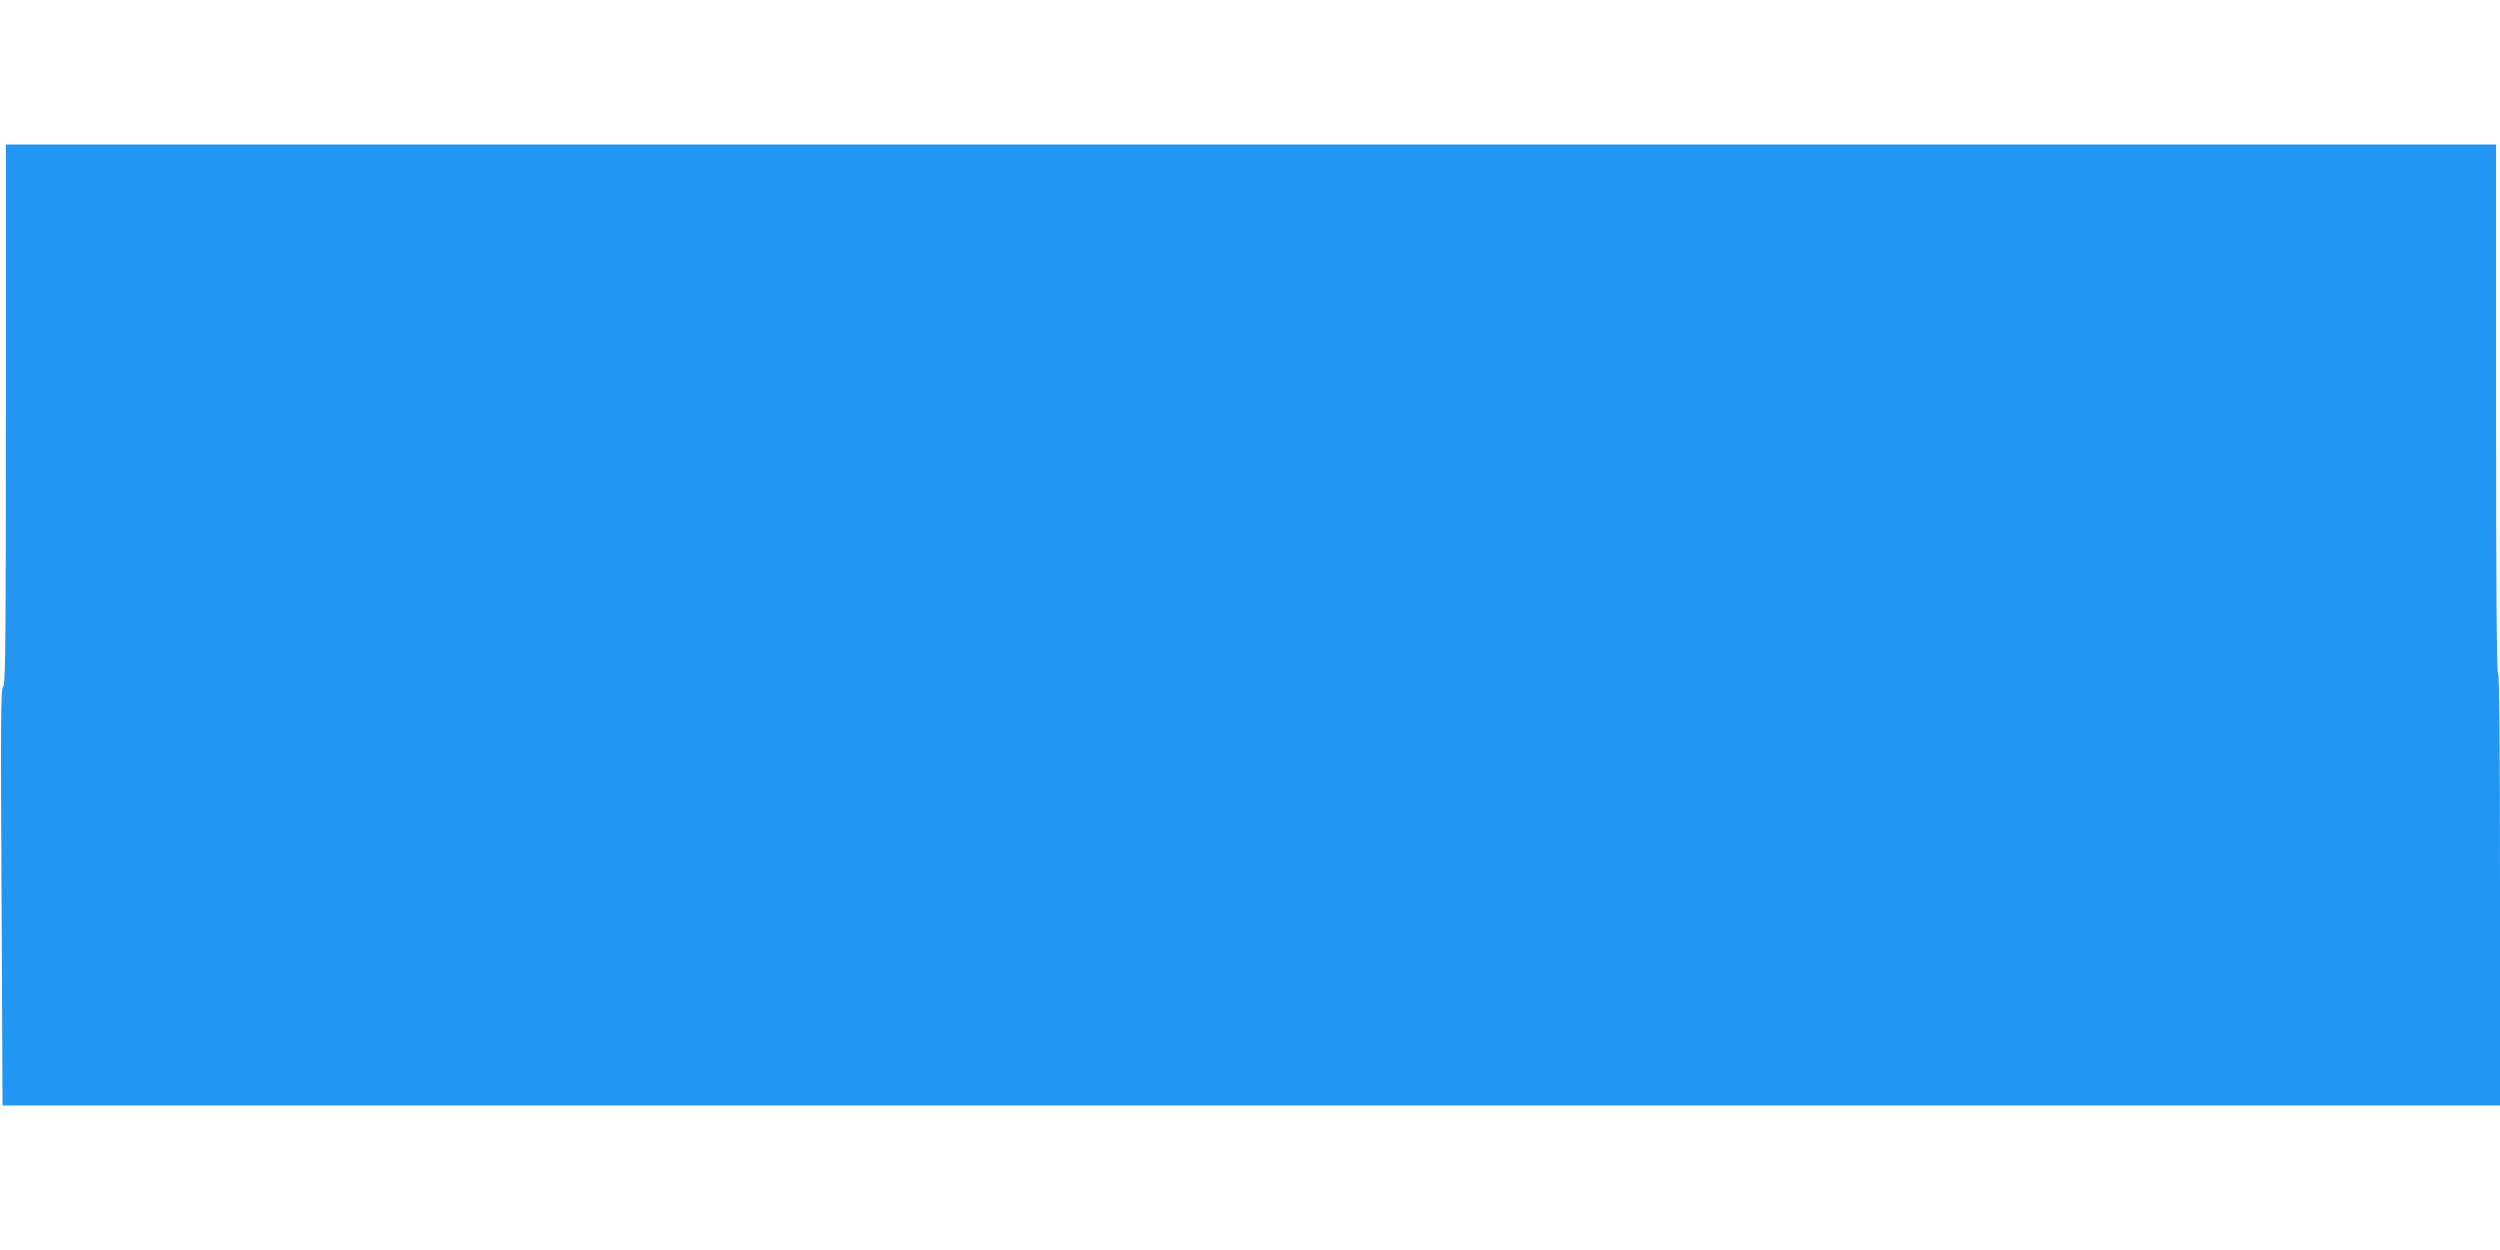 <?xml version="1.0" standalone="no"?>
<!DOCTYPE svg PUBLIC "-//W3C//DTD SVG 20010904//EN"
 "http://www.w3.org/TR/2001/REC-SVG-20010904/DTD/svg10.dtd">
<svg version="1.0" xmlns="http://www.w3.org/2000/svg"
 width="1280pt" height="640pt" viewBox="0 0 1280 640"
 preserveAspectRatio="xMidYMid meet">
<g transform="translate(0,640) scale(0.1,-0.1)"
fill="#2196f3" stroke="none">
<path d="M30 4275 c0 -1172 -2 -1385 -14 -1392 -12 -7 -13 -170 -8 -1075 l5
-1068 6393 0 6394 0 0 1104 c0 726 -3 1107 -10 1111 -7 4 -10 467 -10 1356 l0
1349 -6375 0 -6375 0 0 -1385z"/>
</g>
</svg>
